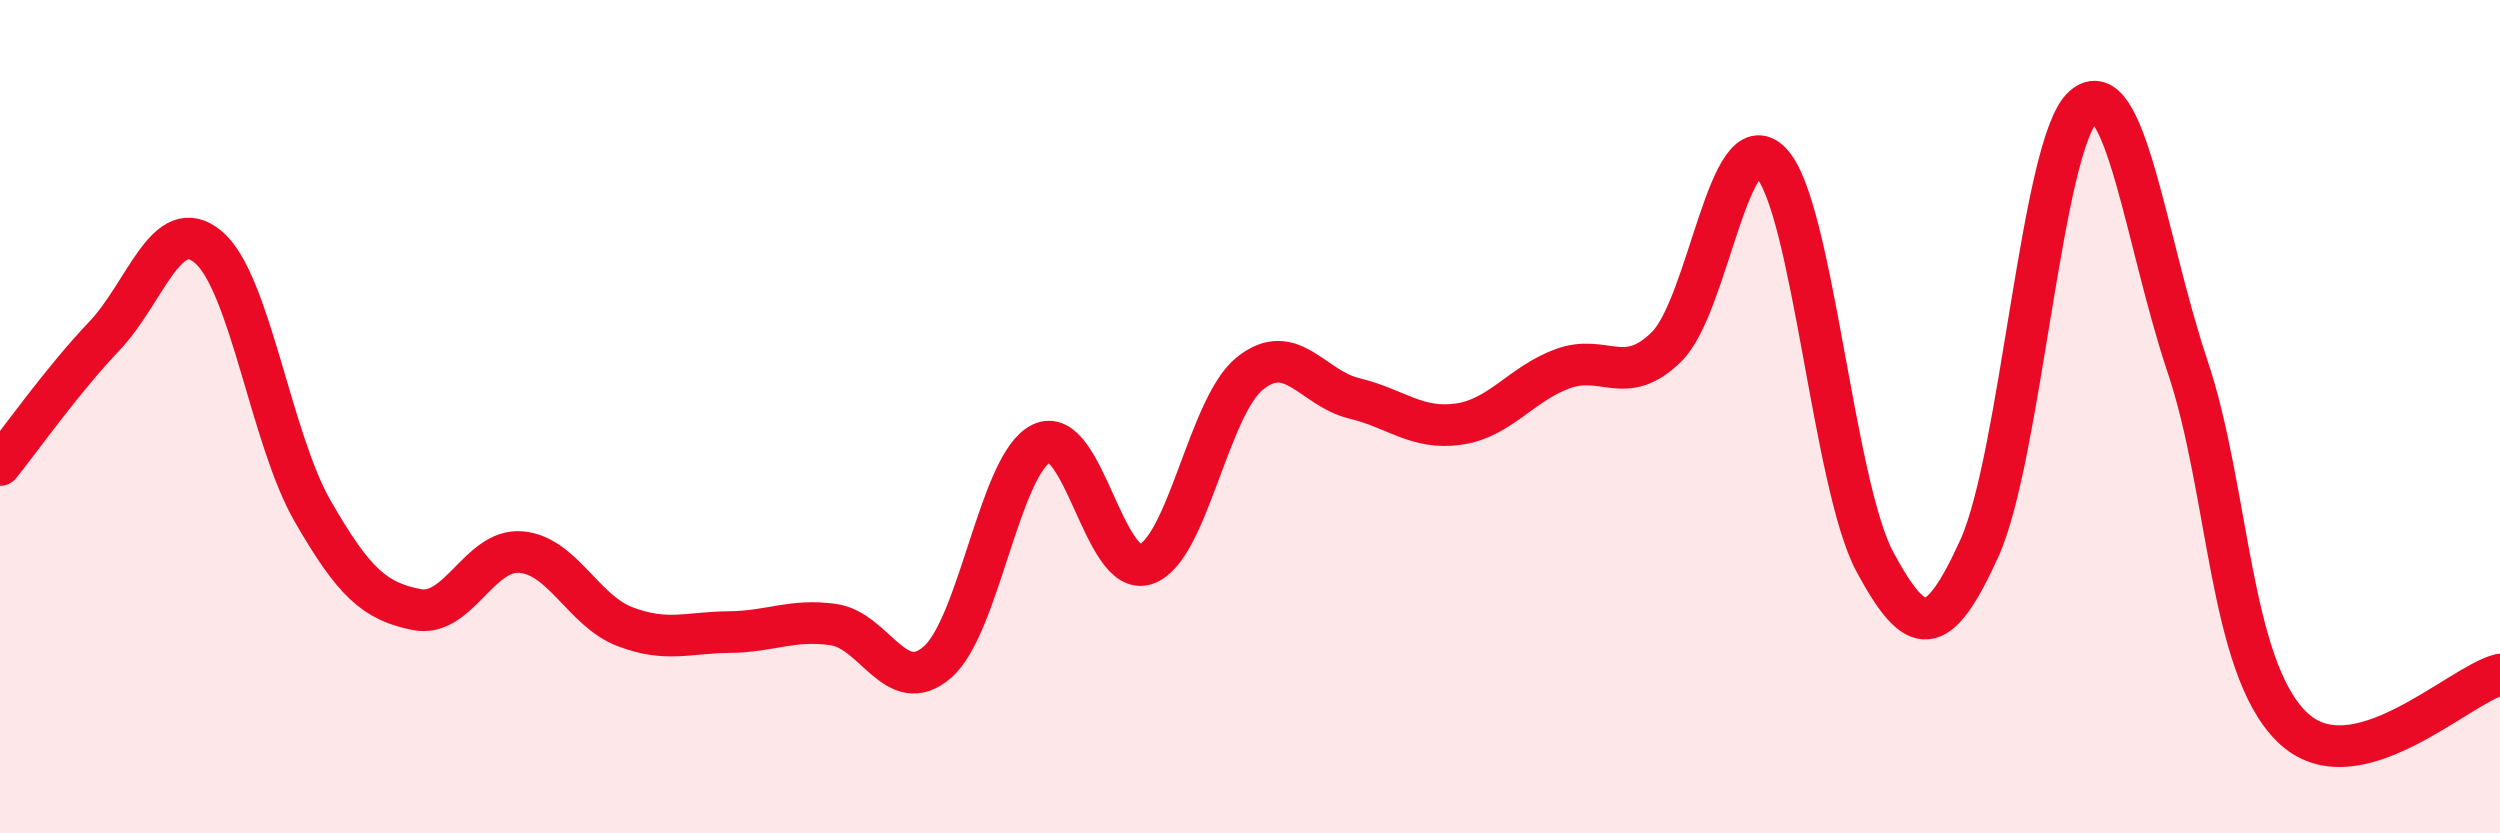 
    <svg width="60" height="20" viewBox="0 0 60 20" xmlns="http://www.w3.org/2000/svg">
      <path
        d="M 0,11.16 C 0.5,10.54 1.5,9.12 2.5,8.07 C 3.5,7.02 4,5.09 5,5.93 C 6,6.77 6.5,10.52 7.5,12.26 C 8.5,14 9,14.43 10,14.63 C 11,14.83 11.5,13.17 12.5,13.25 C 13.5,13.33 14,14.66 15,15.04 C 16,15.42 16.5,15.18 17.5,15.17 C 18.5,15.16 19,14.85 20,14.99 C 21,15.13 21.5,16.76 22.5,15.89 C 23.5,15.02 24,11.11 25,10.64 C 26,10.17 26.5,13.88 27.5,13.54 C 28.5,13.2 29,9.76 30,8.96 C 31,8.16 31.5,9.32 32.5,9.56 C 33.5,9.8 34,10.32 35,10.18 C 36,10.04 36.5,9.22 37.5,8.85 C 38.5,8.48 39,9.31 40,8.32 C 41,7.33 41.5,2.87 42.5,3.9 C 43.5,4.93 44,11.64 45,13.49 C 46,15.34 46.5,15.36 47.5,13.17 C 48.5,10.98 49,3.44 50,2.56 C 51,1.68 51.5,5.81 52.5,8.79 C 53.5,11.77 53.5,15.96 55,17.44 C 56.5,18.92 59,16.44 60,16.19L60 20L0 20Z"
        fill="#EB0A25"
        opacity="0.1"
        stroke-linecap="round"
        stroke-linejoin="round"
      />
      <path
        d="M 0,11.16 C 0.5,10.54 1.5,9.12 2.5,8.07 C 3.5,7.02 4,5.09 5,5.93 C 6,6.77 6.5,10.52 7.5,12.26 C 8.5,14 9,14.43 10,14.63 C 11,14.83 11.5,13.17 12.5,13.25 C 13.5,13.33 14,14.66 15,15.04 C 16,15.42 16.5,15.18 17.5,15.17 C 18.5,15.16 19,14.85 20,14.99 C 21,15.13 21.5,16.76 22.5,15.89 C 23.5,15.02 24,11.11 25,10.64 C 26,10.17 26.5,13.88 27.5,13.54 C 28.5,13.2 29,9.76 30,8.96 C 31,8.16 31.5,9.32 32.5,9.56 C 33.5,9.8 34,10.32 35,10.18 C 36,10.04 36.5,9.22 37.5,8.85 C 38.5,8.48 39,9.31 40,8.32 C 41,7.33 41.5,2.87 42.5,3.9 C 43.5,4.93 44,11.64 45,13.49 C 46,15.34 46.5,15.36 47.5,13.17 C 48.5,10.98 49,3.44 50,2.56 C 51,1.68 51.5,5.81 52.5,8.79 C 53.5,11.77 53.5,15.96 55,17.44 C 56.5,18.92 59,16.44 60,16.19"
        stroke="#EB0A25"
        stroke-width="1"
        fill="none"
        stroke-linecap="round"
        stroke-linejoin="round"
      />
    </svg>
  